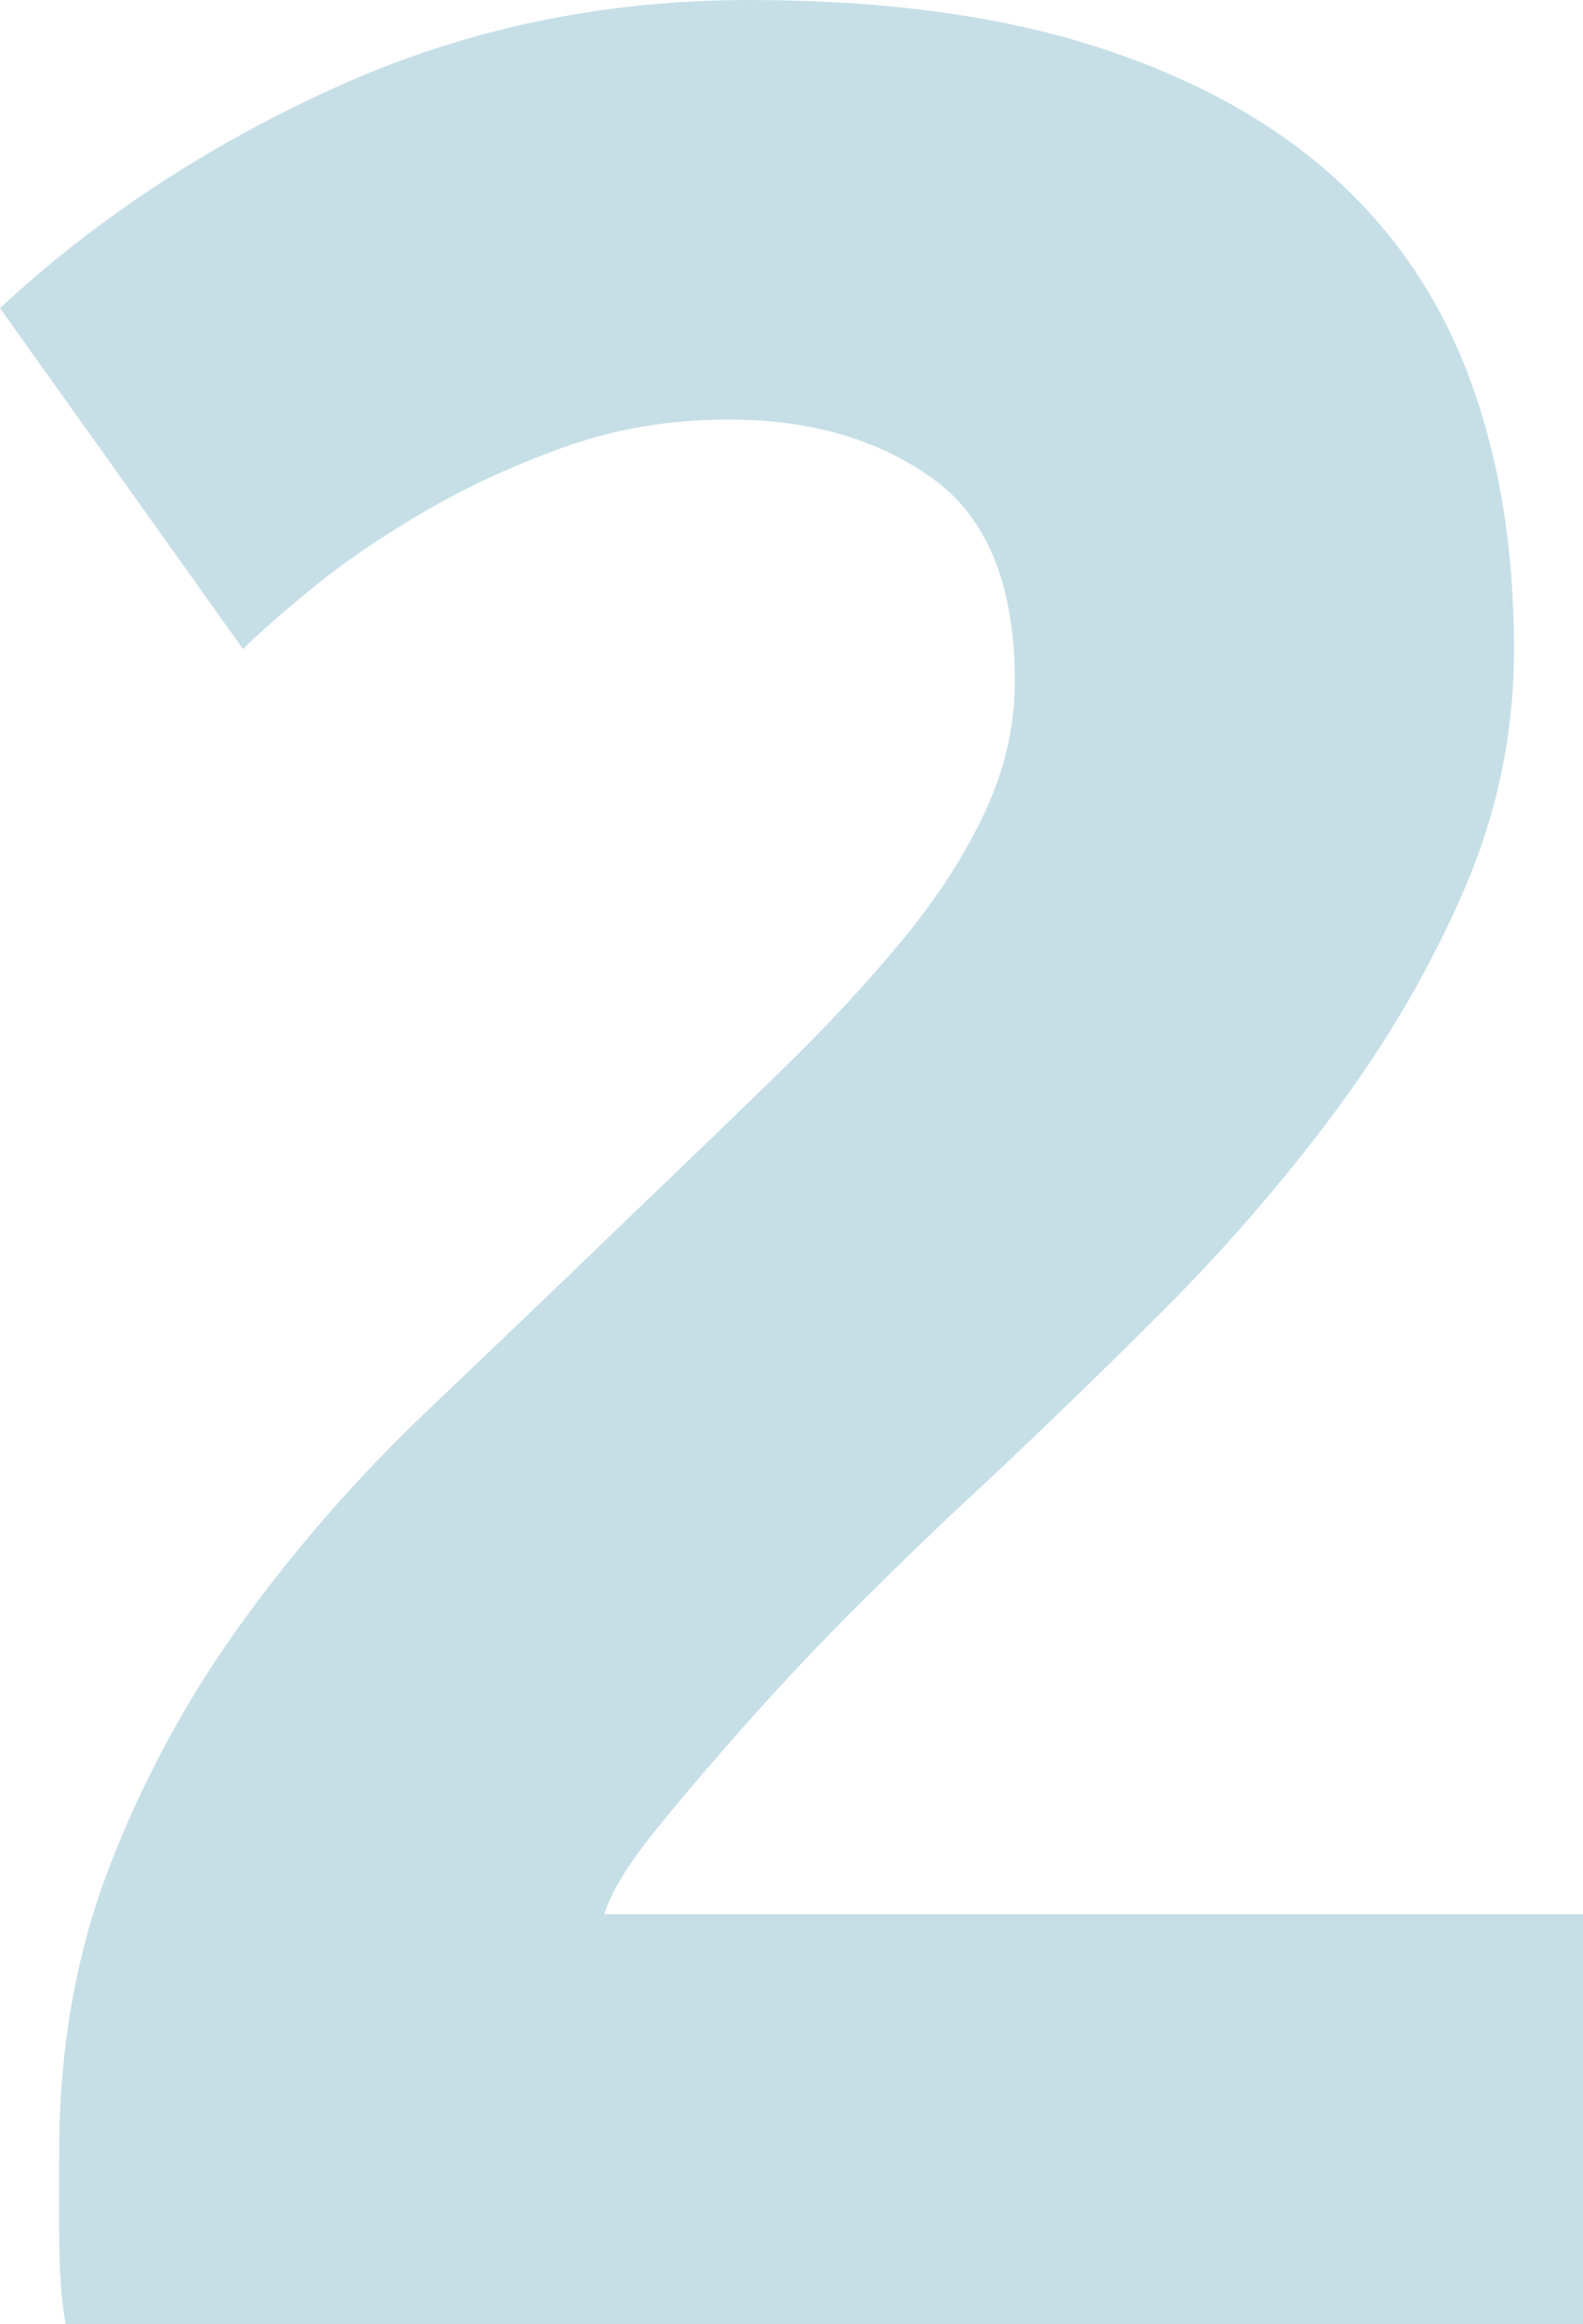 <?xml version="1.0" encoding="UTF-8" standalone="no"?>
<svg width="139px" height="204px" viewBox="0 0 139 204" version="1.1" xmlns="http://www.w3.org/2000/svg" xmlns:xlink="http://www.w3.org/1999/xlink">
    <!-- Generator: Sketch 48.2 (47327) - http://www.bohemiancoding.com/sketch -->
    <title>2</title>
    <desc>Created with Sketch.</desc>
    <defs></defs>
    <g id="groupe-(cycle-de-production)" stroke="none" stroke-width="1" fill="none" fill-rule="evenodd" transform="translate(-362, -704)" opacity="0.4">
        <path d="M494.944,760.97 C494.944,768.26 493.502,775.261 490.618,781.975 C487.734,788.688 483.986,795.162 479.371,801.396 C474.757,807.63 469.566,813.625 463.799,819.379 C458.031,825.134 452.36,830.601 446.784,835.78 C443.9,838.465 440.776,841.487 437.412,844.843 C434.047,848.2 430.827,851.605 427.751,855.058 C424.675,858.511 421.935,861.724 419.532,864.697 C417.129,867.67 415.639,870.116 415.062,872.034 L501,872.034 L501,908 L367.768,908 C367.383,905.89 367.191,903.205 367.191,899.944 L367.191,893.038 C367.191,883.831 368.681,875.391 371.661,867.718 C374.641,860.045 378.534,852.9 383.34,846.282 C388.147,839.664 393.578,833.478 399.634,827.724 C405.69,821.969 411.698,816.214 417.658,810.46 C422.272,806.048 426.597,801.876 430.635,797.944 C434.672,794.011 438.229,790.175 441.305,786.434 C444.381,782.694 446.784,778.953 448.515,775.213 C450.245,771.472 451.11,767.684 451.11,763.848 C451.11,755.408 448.707,749.461 443.9,746.008 C439.094,742.556 433.134,740.829 426.021,740.829 C420.83,740.829 415.975,741.645 411.457,743.275 C406.939,744.906 402.806,746.824 399.057,749.03 C395.308,751.236 392.088,753.441 389.396,755.647 C386.705,757.853 384.686,759.628 383.34,760.97 L362,731.047 C370.459,723.182 380.312,716.708 391.559,711.625 C402.806,706.542 414.87,704 427.751,704 C439.479,704 449.572,705.343 458.031,708.028 C466.49,710.714 473.46,714.502 478.939,719.394 C484.418,724.285 488.455,730.231 491.051,737.233 C493.646,744.234 494.944,752.147 494.944,760.97 Z" id="2" fill="#71AEC4"></path>
    </g>
</svg>